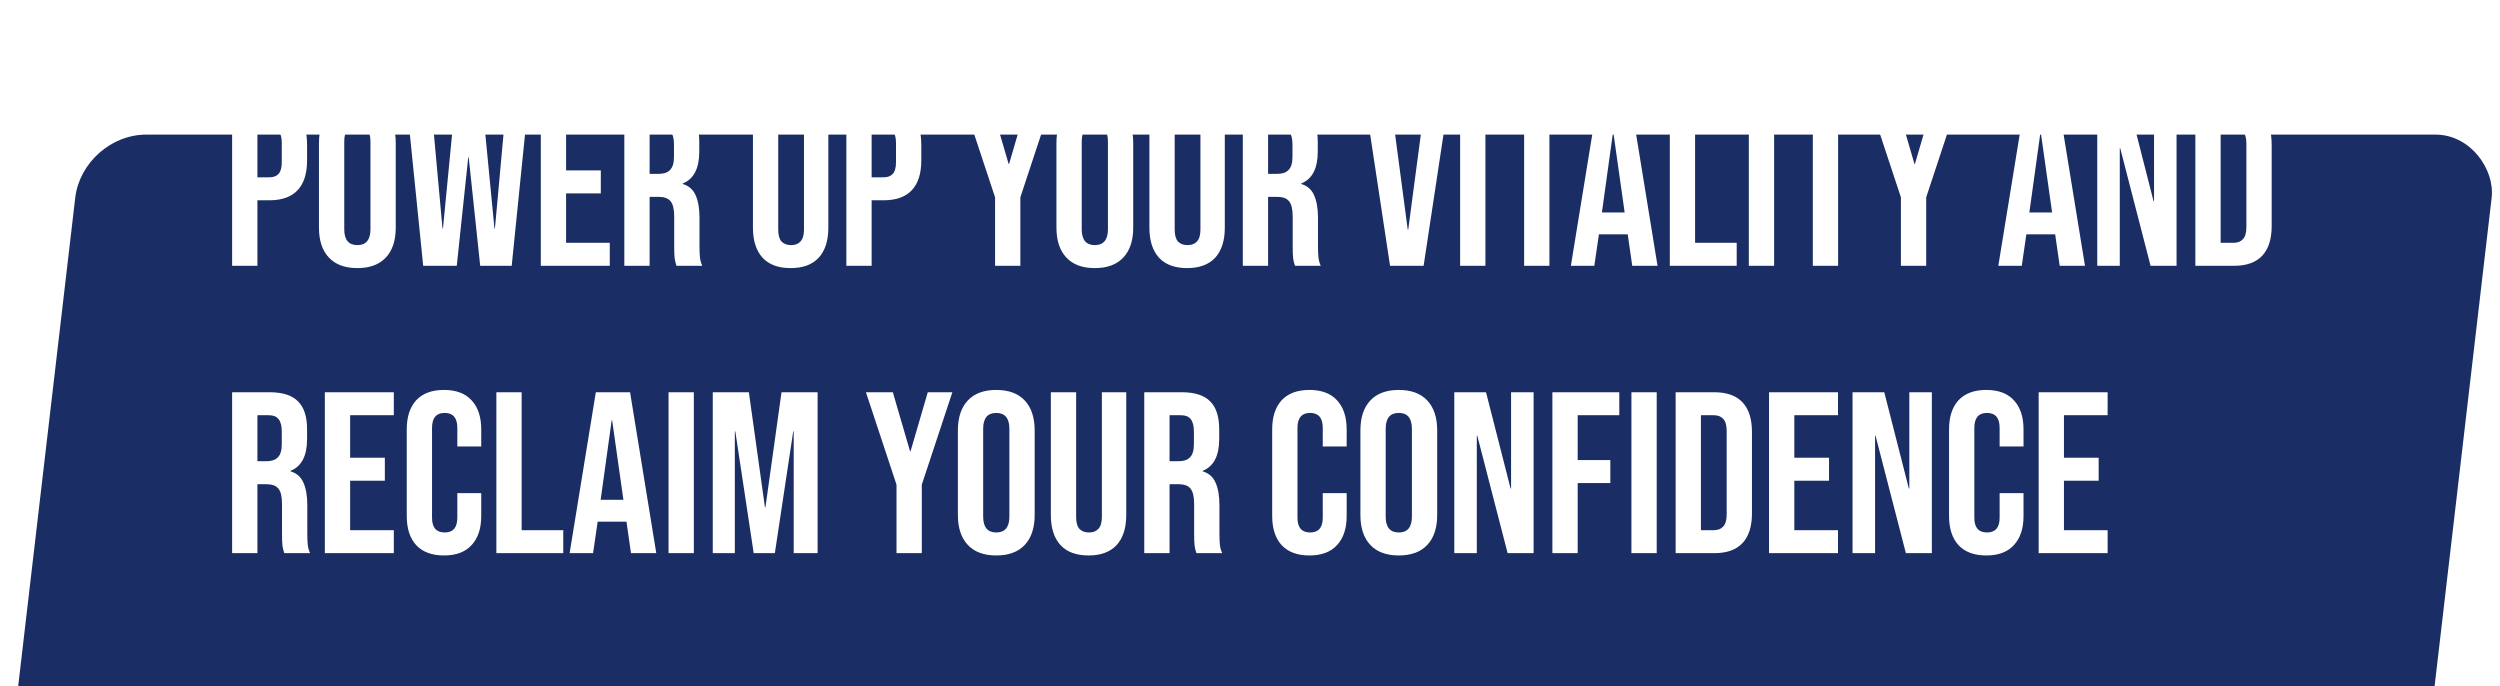 <svg width="696" height="191" viewBox="0 0 696 191" fill="none" xmlns="http://www.w3.org/2000/svg">
<g clip-path="url(#clip0_88_3568)">
<g filter="url(#filter0_dd_88_3568)">
<rect width="672.73" height="192.288" rx="17.699" transform="matrix(1 0 -0.116 0.993 23 0)" fill="#1A2E65"/>
</g>
<path d="M64.624 29.2H74.992C78.491 29.2 81.115 30.139 82.864 32.016C84.613 33.893 85.488 36.645 85.488 40.272V44.688C85.488 48.315 84.613 51.067 82.864 52.944C81.115 54.821 78.491 55.76 74.992 55.76H71.664V74H64.624V29.2ZM74.992 49.36C76.144 49.36 76.997 49.04 77.552 48.4C78.149 47.76 78.448 46.672 78.448 45.136V39.824C78.448 38.288 78.149 37.2 77.552 36.56C76.997 35.92 76.144 35.6 74.992 35.6H71.664V49.36H74.992ZM99.487 74.64C96.031 74.64 93.386 73.659 91.552 71.696C89.717 69.733 88.799 66.96 88.799 63.376V39.824C88.799 36.24 89.717 33.467 91.552 31.504C93.386 29.541 96.031 28.56 99.487 28.56C102.944 28.56 105.589 29.541 107.424 31.504C109.258 33.467 110.176 36.24 110.176 39.824V63.376C110.176 66.96 109.258 69.733 107.424 71.696C105.589 73.659 102.944 74.64 99.487 74.64ZM99.487 68.24C101.92 68.24 103.135 66.768 103.135 63.824V39.376C103.135 36.432 101.92 34.96 99.487 34.96C97.055 34.96 95.84 36.432 95.84 39.376V63.824C95.84 66.768 97.055 68.24 99.487 68.24ZM113.273 29.2H120.057L123.193 63.632H123.321L126.649 29.2H134.329L137.657 63.632H137.785L140.921 29.2H147.001L142.457 74H133.689L130.489 43.792H130.361L127.161 74H117.817L113.273 29.2ZM150.562 29.2H169.762V35.6H157.602V47.44H167.266V53.84H157.602V67.6H169.762V74H150.562V29.2ZM173.812 29.2H184.244C187.87 29.2 190.516 30.053 192.18 31.76C193.844 33.424 194.676 36.005 194.676 39.504V42.256C194.676 46.907 193.14 49.851 190.068 51.088V51.216C191.774 51.728 192.969 52.773 193.652 54.352C194.377 55.931 194.74 58.043 194.74 60.688V68.56C194.74 69.84 194.782 70.885 194.868 71.696C194.953 72.464 195.166 73.232 195.508 74H188.34C188.084 73.275 187.913 72.592 187.828 71.952C187.742 71.312 187.7 70.16 187.7 68.496V60.304C187.7 58.256 187.358 56.827 186.676 56.016C186.036 55.205 184.905 54.8 183.284 54.8H180.852V74H173.812V29.2ZM183.412 48.4C184.82 48.4 185.865 48.037 186.548 47.312C187.273 46.587 187.635 45.371 187.635 43.664V40.208C187.635 38.587 187.337 37.413 186.74 36.688C186.185 35.963 185.289 35.6 184.052 35.6H180.852V48.4H183.412ZM220.114 74.64C216.701 74.64 214.098 73.68 212.306 71.76C210.514 69.797 209.618 67.003 209.618 63.376V29.2H216.658V63.888C216.658 65.424 216.957 66.533 217.554 67.216C218.194 67.899 219.09 68.24 220.242 68.24C221.394 68.24 222.269 67.899 222.866 67.216C223.506 66.533 223.826 65.424 223.826 63.888V29.2H230.61V63.376C230.61 67.003 229.714 69.797 227.922 71.76C226.13 73.68 223.527 74.64 220.114 74.64ZM235.624 29.2H245.992C249.491 29.2 252.115 30.139 253.864 32.016C255.613 33.893 256.488 36.645 256.488 40.272V44.688C256.488 48.315 255.613 51.067 253.864 52.944C252.115 54.821 249.491 55.76 245.992 55.76H242.664V74H235.624V29.2ZM245.992 49.36C247.144 49.36 247.997 49.04 248.552 48.4C249.149 47.76 249.448 46.672 249.448 45.136V39.824C249.448 38.288 249.149 37.2 248.552 36.56C247.997 35.92 247.144 35.6 245.992 35.6H242.664V49.36H245.992ZM277.026 54.928L268.514 29.2H276.002L280.802 45.648H280.93L285.73 29.2H292.578L284.066 54.928V74H277.026V54.928ZM304.8 74.64C301.344 74.64 298.699 73.659 296.864 71.696C295.029 69.733 294.112 66.96 294.112 63.376V39.824C294.112 36.24 295.029 33.467 296.864 31.504C298.699 29.541 301.344 28.56 304.8 28.56C308.256 28.56 310.901 29.541 312.736 31.504C314.571 33.467 315.488 36.24 315.488 39.824V63.376C315.488 66.96 314.571 69.733 312.736 71.696C310.901 73.659 308.256 74.64 304.8 74.64ZM304.8 68.24C307.232 68.24 308.448 66.768 308.448 63.824V39.376C308.448 36.432 307.232 34.96 304.8 34.96C302.368 34.96 301.152 36.432 301.152 39.376V63.824C301.152 66.768 302.368 68.24 304.8 68.24ZM330.489 74.64C327.076 74.64 324.473 73.68 322.681 71.76C320.889 69.797 319.993 67.003 319.993 63.376V29.2H327.033V63.888C327.033 65.424 327.332 66.533 327.929 67.216C328.569 67.899 329.465 68.24 330.617 68.24C331.769 68.24 332.644 67.899 333.241 67.216C333.881 66.533 334.201 65.424 334.201 63.888V29.2H340.985V63.376C340.985 67.003 340.089 69.797 338.297 71.76C336.505 73.68 333.902 74.64 330.489 74.64ZM345.999 29.2H356.431C360.058 29.2 362.703 30.053 364.367 31.76C366.031 33.424 366.863 36.005 366.863 39.504V42.256C366.863 46.907 365.327 49.851 362.255 51.088V51.216C363.962 51.728 365.156 52.773 365.839 54.352C366.564 55.931 366.927 58.043 366.927 60.688V68.56C366.927 69.84 366.97 70.885 367.055 71.696C367.14 72.464 367.354 73.232 367.695 74H360.527C360.271 73.275 360.1 72.592 360.015 71.952C359.93 71.312 359.887 70.16 359.887 68.496V60.304C359.887 58.256 359.546 56.827 358.863 56.016C358.223 55.205 357.092 54.8 355.471 54.8H353.039V74H345.999V29.2ZM355.599 48.4C357.007 48.4 358.052 48.037 358.735 47.312C359.46 46.587 359.823 45.371 359.823 43.664V40.208C359.823 38.587 359.524 37.413 358.927 36.688C358.372 35.963 357.476 35.6 356.239 35.6H353.039V48.4H355.599ZM380.206 29.2H387.31L391.918 63.952H392.046L396.654 29.2H403.118L396.333 74H386.99L380.206 29.2ZM406.499 29.2H413.539V74H406.499V29.2ZM424.316 35.6H416.956V29.2H438.716V35.6H431.356V74H424.316V35.6ZM444.627 29.2H454.163L461.459 74H454.419L453.139 65.104V65.232H445.139L443.859 74H437.331L444.627 29.2ZM452.307 59.152L449.171 37.008H449.043L445.97 59.152H452.307ZM464.874 29.2H471.914V67.6H483.498V74H464.874V29.2ZM486.874 29.2H493.914V74H486.874V29.2ZM504.691 35.6H497.331V29.2H519.091V35.6H511.731V74H504.691V35.6ZM529.213 54.928L520.701 29.2H528.189L532.989 45.648H533.117L537.917 29.2H544.765L536.253 54.928V74H529.213V54.928ZM563.627 29.2H573.163L580.459 74H573.419L572.139 65.104V65.232H564.139L562.859 74H556.331L563.627 29.2ZM571.307 59.152L568.171 37.008H568.043L564.97 59.152H571.307ZM583.874 29.2H592.706L599.554 56.016H599.682V29.2H605.954V74H598.722L590.274 41.296H590.146V74H583.874V29.2ZM611.187 29.2H621.939C625.437 29.2 628.061 30.139 629.811 32.016C631.56 33.893 632.435 36.645 632.435 40.272V62.928C632.435 66.555 631.56 69.307 629.811 71.184C628.061 73.061 625.437 74 621.939 74H611.187V29.2ZM621.811 67.6C622.963 67.6 623.837 67.259 624.435 66.576C625.075 65.893 625.395 64.784 625.395 63.248V39.952C625.395 38.416 625.075 37.307 624.435 36.624C623.837 35.941 622.963 35.6 621.811 35.6H618.227V67.6H621.811ZM64.624 109.2H75.056C78.683 109.2 81.328 110.053 82.992 111.76C84.656 113.424 85.488 116.005 85.488 119.504V122.256C85.488 126.907 83.952 129.851 80.88 131.088V131.216C82.587 131.728 83.781 132.773 84.464 134.352C85.189 135.931 85.552 138.043 85.552 140.688V148.56C85.552 149.84 85.595 150.885 85.68 151.696C85.765 152.464 85.979 153.232 86.32 154H79.152C78.896 153.275 78.725 152.592 78.64 151.952C78.555 151.312 78.512 150.16 78.512 148.496V140.304C78.512 138.256 78.171 136.827 77.488 136.016C76.848 135.205 75.717 134.8 74.096 134.8H71.664V154H64.624V109.2ZM74.224 128.4C75.632 128.4 76.677 128.037 77.36 127.312C78.085 126.587 78.448 125.371 78.448 123.664V120.208C78.448 118.587 78.149 117.413 77.552 116.688C76.997 115.963 76.101 115.6 74.864 115.6H71.664V128.4H74.224ZM90.436 109.2H109.637V115.6H97.477V127.44H107.141V133.84H97.477V147.6H109.637V154H90.436V109.2ZM123.607 154.64C120.236 154.64 117.655 153.68 115.863 151.76C114.113 149.84 113.239 147.131 113.239 143.632V119.568C113.239 116.069 114.113 113.36 115.863 111.44C117.655 109.52 120.236 108.56 123.607 108.56C126.977 108.56 129.537 109.52 131.287 111.44C133.079 113.36 133.975 116.069 133.975 119.568V124.304H127.319V119.12C127.319 116.347 126.145 114.96 123.799 114.96C121.452 114.96 120.279 116.347 120.279 119.12V144.144C120.279 146.875 121.452 148.24 123.799 148.24C126.145 148.24 127.319 146.875 127.319 144.144V137.296H133.975V143.632C133.975 147.131 133.079 149.84 131.287 151.76C129.537 153.68 126.977 154.64 123.607 154.64ZM138.187 109.2H145.227V147.6H156.811V154H138.187V109.2ZM165.877 109.2H175.413L182.709 154H175.669L174.389 145.104V145.232H166.389L165.109 154H158.581L165.877 109.2ZM173.557 139.152L170.421 117.008H170.293L167.22 139.152H173.557ZM186.124 109.2H193.164V154H186.124V109.2ZM198.437 109.2H208.485L212.965 141.264H213.093L217.573 109.2H227.621V154H220.965V120.08H220.837L215.717 154H209.829L204.709 120.08H204.581V154H198.437V109.2ZM249.588 134.928L241.076 109.2H248.564L253.364 125.648H253.492L258.292 109.2H265.14L256.628 134.928V154H249.588V134.928ZM277.363 154.64C273.907 154.64 271.261 153.659 269.427 151.696C267.592 149.733 266.674 146.96 266.674 143.376V119.824C266.674 116.24 267.592 113.467 269.427 111.504C271.261 109.541 273.907 108.56 277.363 108.56C280.819 108.56 283.464 109.541 285.299 111.504C287.133 113.467 288.051 116.24 288.051 119.824V143.376C288.051 146.96 287.133 149.733 285.299 151.696C283.464 153.659 280.819 154.64 277.363 154.64ZM277.363 148.24C279.795 148.24 281.01 146.768 281.01 143.824V119.376C281.01 116.432 279.795 114.96 277.363 114.96C274.931 114.96 273.715 116.432 273.715 119.376V143.824C273.715 146.768 274.931 148.24 277.363 148.24ZM303.052 154.64C299.638 154.64 297.036 153.68 295.244 151.76C293.452 149.797 292.556 147.003 292.556 143.376V109.2H299.595V143.888C299.595 145.424 299.894 146.533 300.492 147.216C301.132 147.899 302.028 148.24 303.18 148.24C304.332 148.24 305.206 147.899 305.804 147.216C306.444 146.533 306.764 145.424 306.764 143.888V109.2H313.548V143.376C313.548 147.003 312.652 149.797 310.86 151.76C309.068 153.68 306.465 154.64 303.052 154.64ZM318.562 109.2H328.994C332.62 109.2 335.266 110.053 336.93 111.76C338.594 113.424 339.426 116.005 339.426 119.504V122.256C339.426 126.907 337.89 129.851 334.818 131.088V131.216C336.524 131.728 337.719 132.773 338.402 134.352C339.127 135.931 339.49 138.043 339.49 140.688V148.56C339.49 149.84 339.532 150.885 339.618 151.696C339.703 152.464 339.916 153.232 340.258 154H333.09C332.834 153.275 332.663 152.592 332.578 151.952C332.492 151.312 332.45 150.16 332.45 148.496V140.304C332.45 138.256 332.108 136.827 331.426 136.016C330.786 135.205 329.655 134.8 328.034 134.8H325.602V154H318.562V109.2ZM328.162 128.4C329.57 128.4 330.615 128.037 331.298 127.312C332.023 126.587 332.385 125.371 332.385 123.664V120.208C332.385 118.587 332.087 117.413 331.49 116.688C330.935 115.963 330.039 115.6 328.802 115.6H325.602V128.4H328.162ZM364.544 154.64C361.173 154.64 358.592 153.68 356.8 151.76C355.051 149.84 354.176 147.131 354.176 143.632V119.568C354.176 116.069 355.051 113.36 356.8 111.44C358.592 109.52 361.173 108.56 364.544 108.56C367.915 108.56 370.475 109.52 372.224 111.44C374.016 113.36 374.912 116.069 374.912 119.568V124.304H368.256V119.12C368.256 116.347 367.083 114.96 364.736 114.96C362.389 114.96 361.216 116.347 361.216 119.12V144.144C361.216 146.875 362.389 148.24 364.736 148.24C367.083 148.24 368.256 146.875 368.256 144.144V137.296H374.912V143.632C374.912 147.131 374.016 149.84 372.224 151.76C370.475 153.68 367.915 154.64 364.544 154.64ZM389.425 154.64C385.969 154.64 383.324 153.659 381.489 151.696C379.654 149.733 378.737 146.96 378.737 143.376V119.824C378.737 116.24 379.654 113.467 381.489 111.504C383.324 109.541 385.969 108.56 389.425 108.56C392.881 108.56 395.526 109.541 397.361 111.504C399.196 113.467 400.113 116.24 400.113 119.824V143.376C400.113 146.96 399.196 149.733 397.361 151.696C395.526 153.659 392.881 154.64 389.425 154.64ZM389.425 148.24C391.857 148.24 393.073 146.768 393.073 143.824V119.376C393.073 116.432 391.857 114.96 389.425 114.96C386.993 114.96 385.777 116.432 385.777 119.376V143.824C385.777 146.768 386.993 148.24 389.425 148.24ZM404.874 109.2H413.706L420.554 136.016H420.682V109.2H426.954V154H419.722L411.274 121.296H411.146V154H404.874V109.2ZM432.187 109.2H450.811V115.6H439.227V128.08H448.315V134.48H439.227V154H432.187V109.2ZM454.187 109.2H461.227V154H454.187V109.2ZM466.499 109.2H477.251C480.75 109.2 483.374 110.139 485.123 112.016C486.872 113.893 487.747 116.645 487.747 120.272V142.928C487.747 146.555 486.872 149.307 485.123 151.184C483.374 153.061 480.75 154 477.251 154H466.499V109.2ZM477.123 147.6C478.275 147.6 479.15 147.259 479.747 146.576C480.387 145.893 480.707 144.784 480.707 143.248V119.952C480.707 118.416 480.387 117.307 479.747 116.624C479.15 115.941 478.275 115.6 477.123 115.6H473.539V147.6H477.123ZM492.499 109.2H511.699V115.6H499.539V127.44H509.203V133.84H499.539V147.6H511.699V154H492.499V109.2ZM515.749 109.2H524.581L531.429 136.016H531.557V109.2H537.829V154H530.597L522.149 121.296H522.021V154H515.749V109.2ZM552.982 154.64C549.611 154.64 547.03 153.68 545.238 151.76C543.488 149.84 542.614 147.131 542.614 143.632V119.568C542.614 116.069 543.488 113.36 545.238 111.44C547.03 109.52 549.611 108.56 552.982 108.56C556.352 108.56 558.912 109.52 560.662 111.44C562.454 113.36 563.35 116.069 563.35 119.568V124.304H556.694V119.12C556.694 116.347 555.52 114.96 553.174 114.96C550.827 114.96 549.654 116.347 549.654 119.12V144.144C549.654 146.875 550.827 148.24 553.174 148.24C555.52 148.24 556.694 146.875 556.694 144.144V137.296H563.35V143.632C563.35 147.131 562.454 149.84 560.662 151.76C558.912 153.68 556.352 154.64 552.982 154.64ZM567.562 109.2H586.762V115.6H574.602V127.44H584.266V133.84H574.602V147.6H586.762V154H567.562V109.2Z" fill="white"/>
</g>
<defs>
<filter id="filter0_dd_88_3568" x="-24.06" y="-1.43051e-06" width="744.631" height="244.534" filterUnits="userSpaceOnUse" color-interpolation-filters="sRGB">
<feFlood flood-opacity="0" result="BackgroundImageFix"/>
<feColorMatrix in="SourceAlpha" type="matrix" values="0 0 0 0 0 0 0 0 0 0 0 0 0 0 0 0 0 0 127 0" result="hardAlpha"/>
<feMorphology radius="5.353" operator="erode" in="SourceAlpha" result="effect1_dropShadow_88_3568"/>
<feOffset dy="10.707"/>
<feGaussianBlur stdDeviation="5.353"/>
<feColorMatrix type="matrix" values="0 0 0 0 0 0 0 0 0 0.239 0 0 0 0 0.486 0 0 0 0.04 0"/>
<feBlend mode="normal" in2="BackgroundImageFix" result="effect1_dropShadow_88_3568"/>
<feColorMatrix in="SourceAlpha" type="matrix" values="0 0 0 0 0 0 0 0 0 0 0 0 0 0 0 0 0 0 127 0" result="hardAlpha"/>
<feMorphology radius="5.353" operator="erode" in="SourceAlpha" result="effect2_dropShadow_88_3568"/>
<feOffset dy="26.767"/>
<feGaussianBlur stdDeviation="16.06"/>
<feColorMatrix type="matrix" values="0 0 0 0 0.142 0 0 0 0 0.43 0 0 0 0 0.727 0 0 0 0.12 0"/>
<feBlend mode="normal" in2="effect1_dropShadow_88_3568" result="effect2_dropShadow_88_3568"/>
<feBlend mode="normal" in="SourceGraphic" in2="effect2_dropShadow_88_3568" result="shape"/>
</filter>
<clipPath id="clip0_88_3568">
<rect width="694.948" height="191" fill="white" transform="translate(0.781)"/>
</clipPath>
</defs>
</svg>
